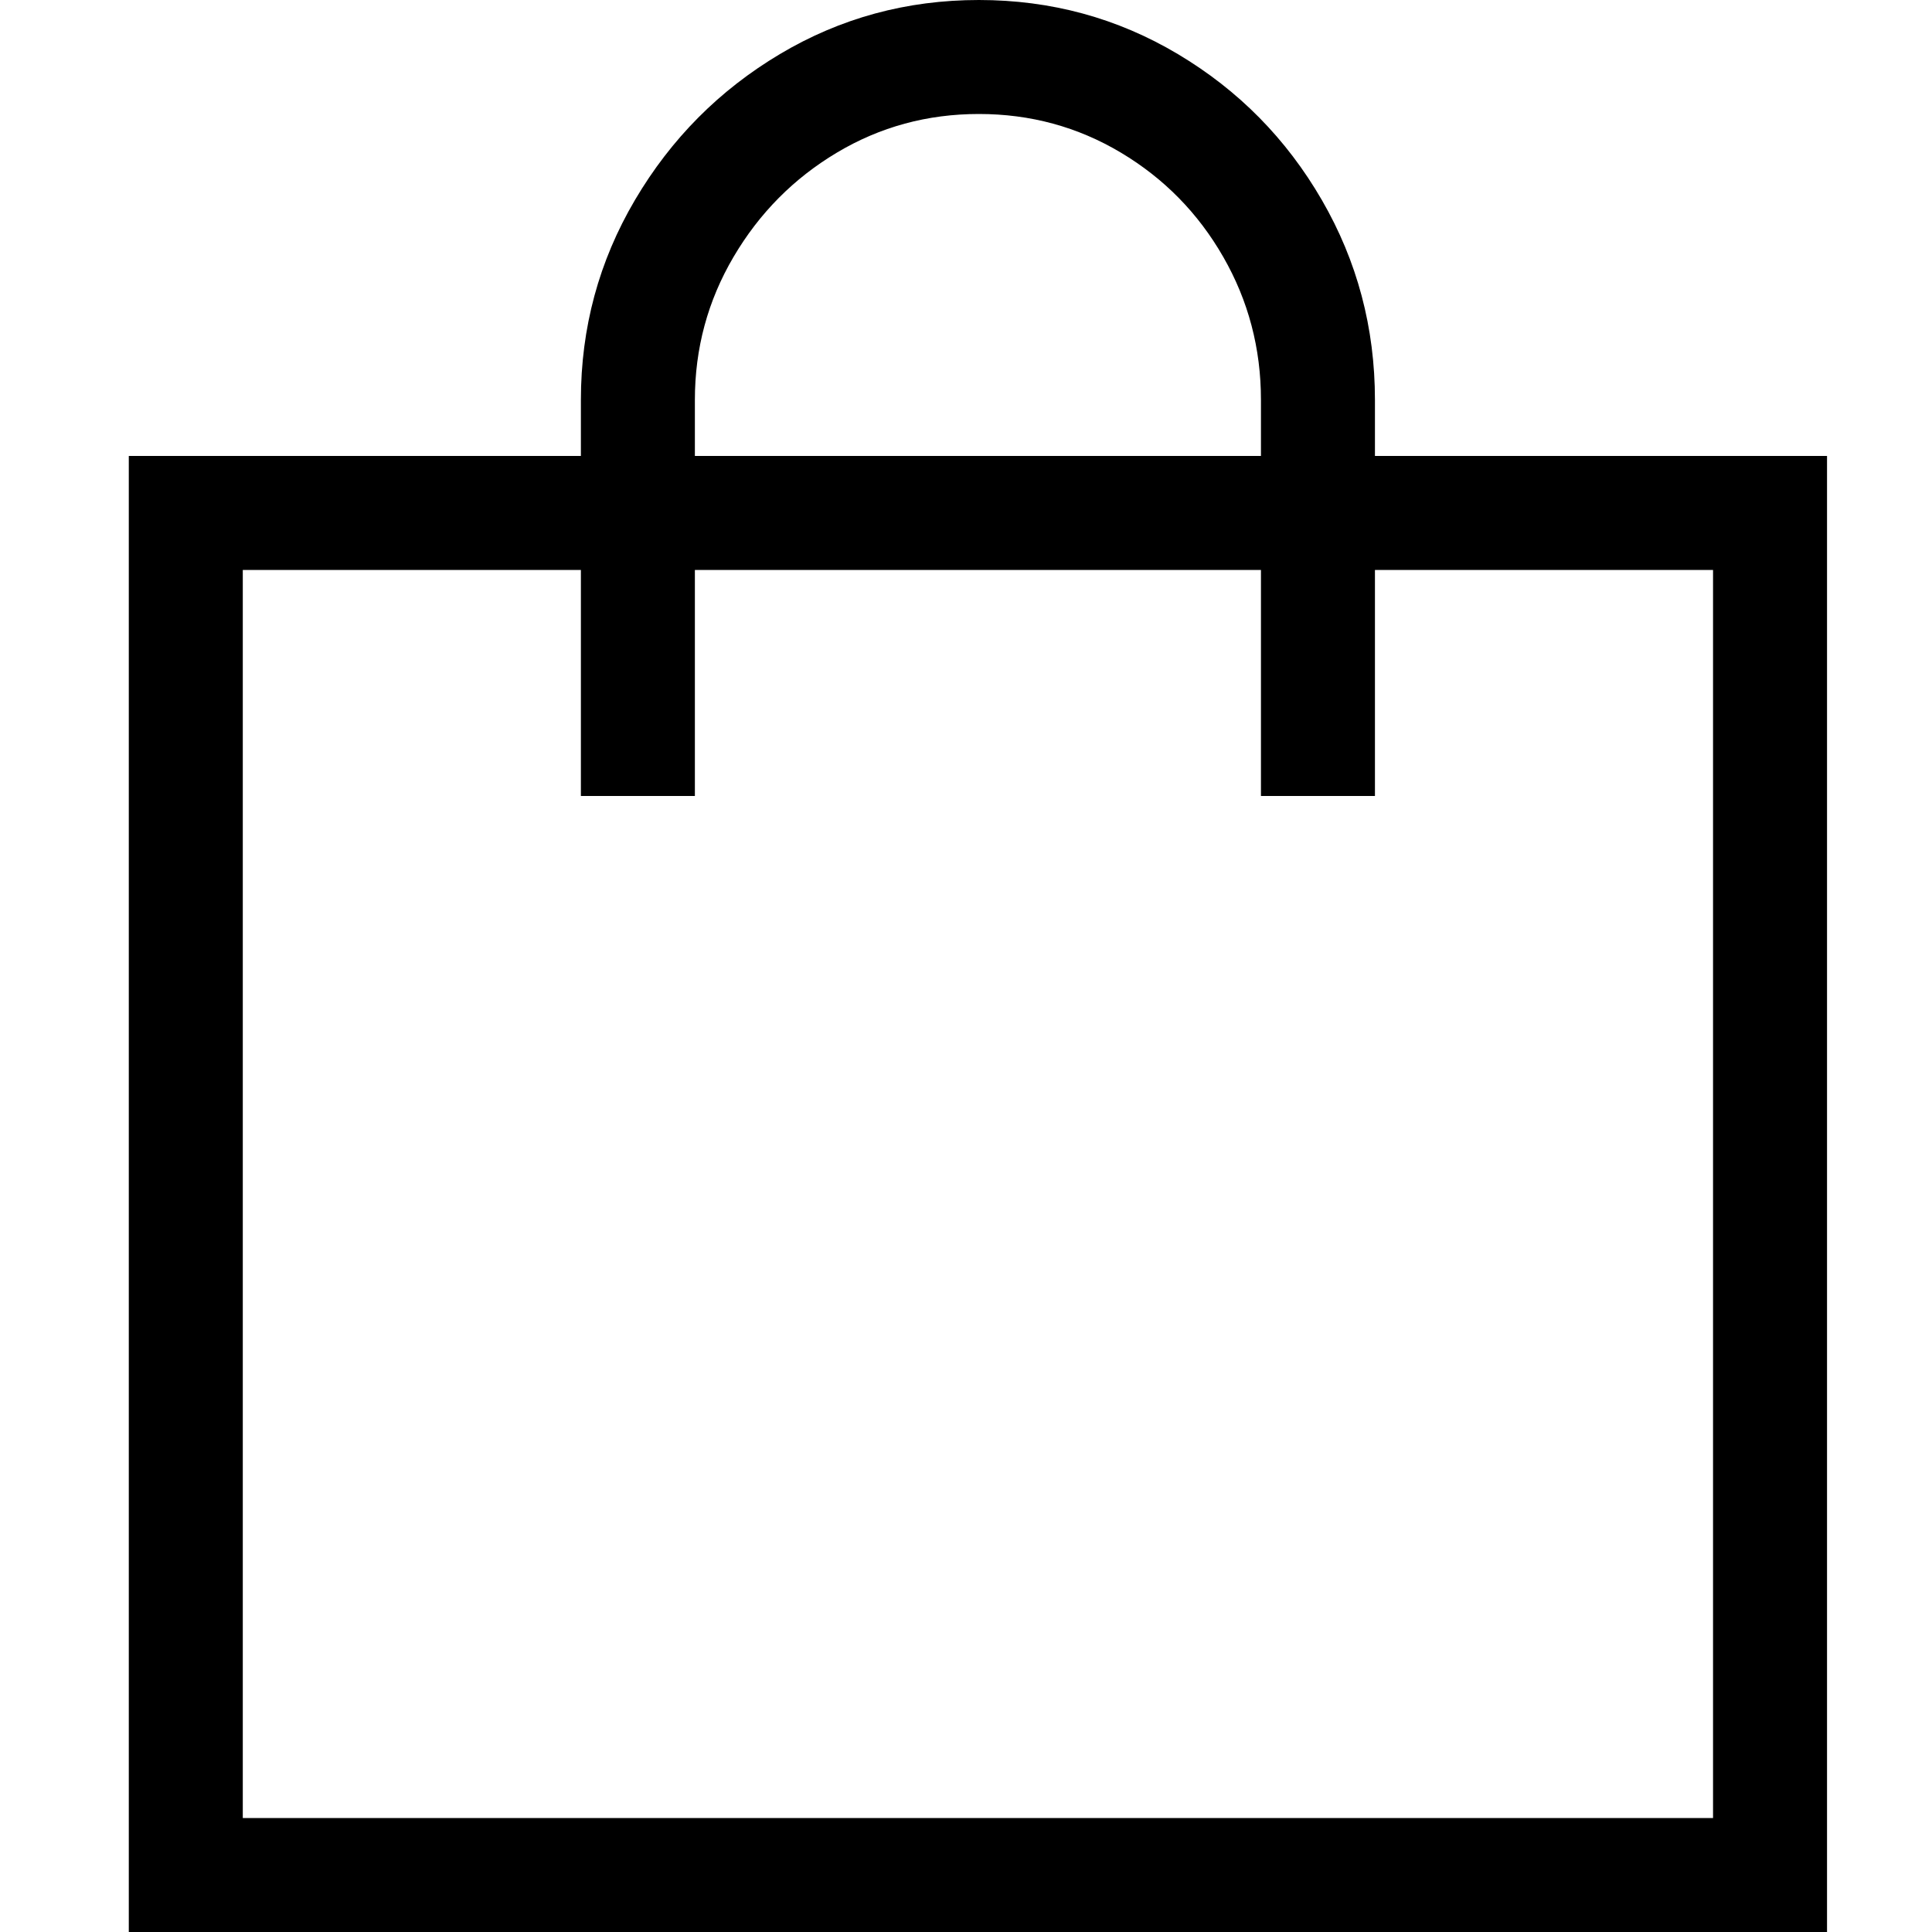 <svg width="30" height="30" viewBox="0 0 30 30" fill="none" xmlns="http://www.w3.org/2000/svg">
<path d="M21.35 7.08V6.21C21.35 5.09 21.075 4.055 20.525 3.105C19.975 2.155 19.23 1.4 18.29 0.84C17.35 0.28 16.32 0 15.2 0C14.08 0 13.05 0.28 12.11 0.84C11.17 1.4 10.42 2.155 9.86 3.105C9.3 4.055 9.02 5.09 9.02 6.21V7.08H2V30H28.37V7.08H21.35ZM10.79 6.21C10.79 5.41 10.99 4.67 11.39 3.99C11.79 3.31 12.325 2.77 12.995 2.37C13.665 1.97 14.4 1.77 15.2 1.77C16 1.77 16.735 1.97 17.405 2.37C18.075 2.77 18.605 3.31 18.995 3.99C19.385 4.67 19.58 5.41 19.58 6.21V7.08H10.79V6.21ZM26.6 28.23H3.77V8.85H9.02V12.36H10.79V8.85H19.58V12.36H21.35V8.85H26.6V28.23Z" fill="black"/>
</svg>
